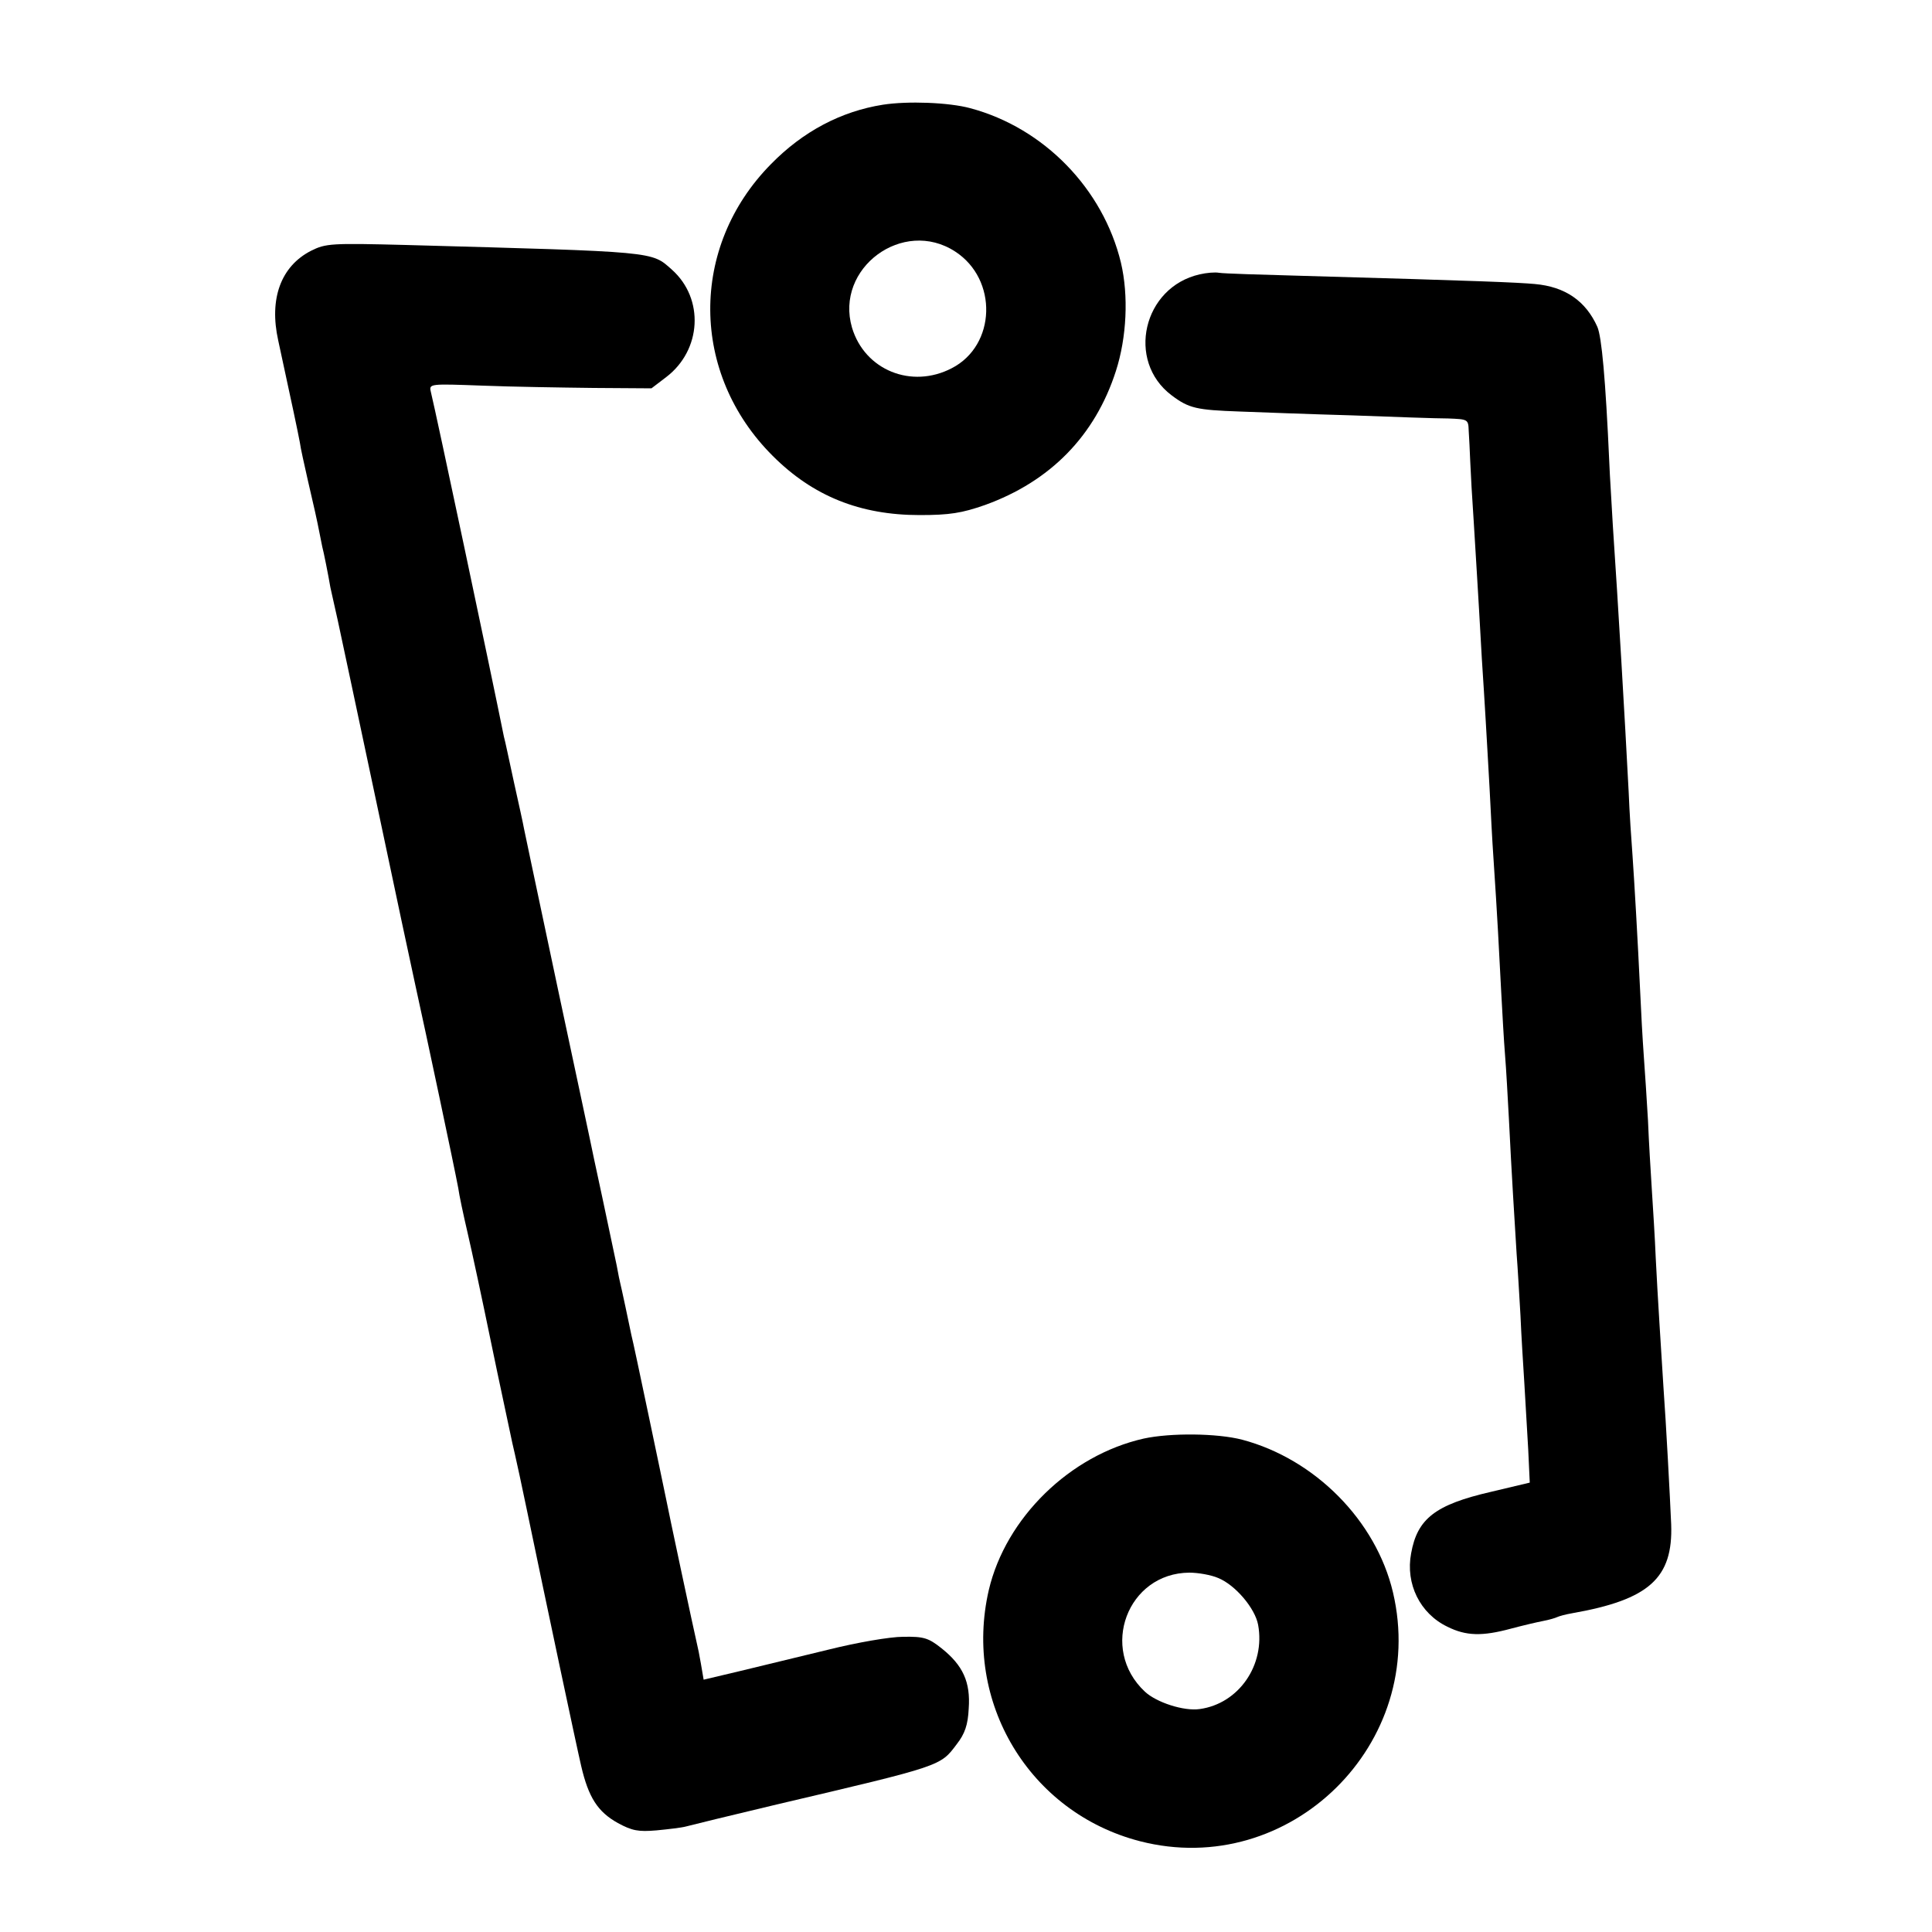 <?xml version="1.0" standalone="no"?>
<!DOCTYPE svg PUBLIC "-//W3C//DTD SVG 20010904//EN"
 "http://www.w3.org/TR/2001/REC-SVG-20010904/DTD/svg10.dtd">
<svg version="1.0" xmlns="http://www.w3.org/2000/svg"
 width="500pt" height="500pt" viewBox="0 0 500 500"
 preserveAspectRatio="xMidYMid meet">
<g transform="translate(0,500) scale(0.1,-0.1)"
fill="#000000" stroke="none">
<path d="M2285 4729 c-108 -17 -207 -69 -290 -154 -211 -214 -209 -542 5 -755
104 -104 226 -153 380 -153 77 0 109 5 169 26 169 61 285 179 339 347 28 87
33 195 13 280 -46 191 -199 349 -390 400 -55 15 -162 19 -226 9z m187 -380
c111 -72 106 -243 -9 -302 -104 -54 -225 -5 -258 105 -45 154 132 285 267 197z"/>
<path d="M805 4351 c-78 -40 -109 -124 -85 -232 36 -166 51 -237 56 -264 2
-16 12 -59 20 -95 17 -73 24 -104 31 -140 3 -14 6 -29 7 -35 3 -10 16 -75 21
-105 2 -8 10 -46 19 -85 8 -38 54 -252 101 -475 47 -223 92 -434 100 -470 27
-122 101 -471 111 -525 2 -16 13 -68 24 -115 11 -47 38 -173 60 -280 22 -107
48 -226 56 -265 9 -38 17 -77 19 -85 2 -8 10 -49 19 -90 49 -236 128 -609 140
-660 19 -82 43 -119 95 -148 37 -20 53 -23 100 -19 31 3 65 7 76 10 11 3 117
29 235 57 430 101 423 99 466 156 21 27 29 50 31 92 5 69 -15 112 -70 156 -34
27 -46 31 -100 30 -34 0 -120 -15 -192 -33 -71 -17 -174 -42 -227 -55 l-97
-23 -7 41 c-4 23 -8 43 -9 46 -10 43 -77 358 -81 380 -3 14 -23 111 -45 215
-22 105 -42 199 -45 210 -5 25 -27 128 -29 135 -1 3 -5 23 -9 45 -5 22 -21
101 -37 175 -16 74 -31 144 -33 155 -2 11 -39 182 -81 380 -77 363 -81 383
-89 421 -2 12 -14 66 -26 120 -12 55 -23 108 -26 118 -34 169 -175 835 -189
892 -5 21 -3 21 133 16 75 -3 205 -5 288 -6 l150 -1 38 29 c92 70 99 203 15
278 -54 48 -36 46 -689 64 -193 5 -207 4 -245 -15z"/>
<path d="M3105 4290 c-147 -33 -191 -224 -73 -313 45 -34 65 -38 176 -42 53
-2 185 -7 292 -10 107 -4 219 -8 248 -8 51 -2 52 -2 53 -32 1 -16 3 -52 4 -80
1 -27 5 -97 9 -155 6 -101 10 -158 21 -355 3 -49 8 -121 10 -160 2 -38 7 -117
10 -175 3 -58 7 -139 10 -180 10 -149 15 -247 20 -345 3 -55 7 -129 10 -165 3
-36 7 -110 10 -165 7 -143 15 -269 20 -350 3 -38 7 -110 10 -160 2 -49 7 -128
10 -175 3 -47 7 -124 10 -171 l4 -86 -101 -24 c-143 -33 -190 -69 -206 -159
-15 -79 23 -156 94 -190 48 -24 90 -25 164 -5 30 8 68 17 84 20 16 3 32 8 36
10 4 2 21 7 39 10 199 35 261 91 256 230 -3 69 -13 259 -20 355 -6 97 -15 233
-20 335 -2 50 -7 128 -10 175 -3 47 -8 128 -10 180 -3 52 -8 128 -11 169 -3
41 -7 113 -9 160 -7 147 -15 283 -20 356 -3 39 -8 113 -10 165 -10 193 -27
483 -41 690 -3 58 -8 130 -9 160 -10 223 -20 328 -31 354 -30 67 -83 104 -162
111 -45 4 -134 8 -597 21 -110 3 -209 6 -220 8 -11 2 -33 0 -50 -4z"/>
<path d="M2960 1277 c-191 -43 -357 -205 -401 -392 -67 -290 105 -576 391
-650 388 -100 747 253 655 644 -44 186 -202 345 -390 395 -65 17 -186 18 -255
3z m193 -361 c44 -18 95 -78 103 -121 19 -104 -50 -204 -151 -218 -41 -6 -112
17 -142 45 -119 111 -45 307 115 308 23 0 57 -6 75 -14z"/>
</g>
</svg>
